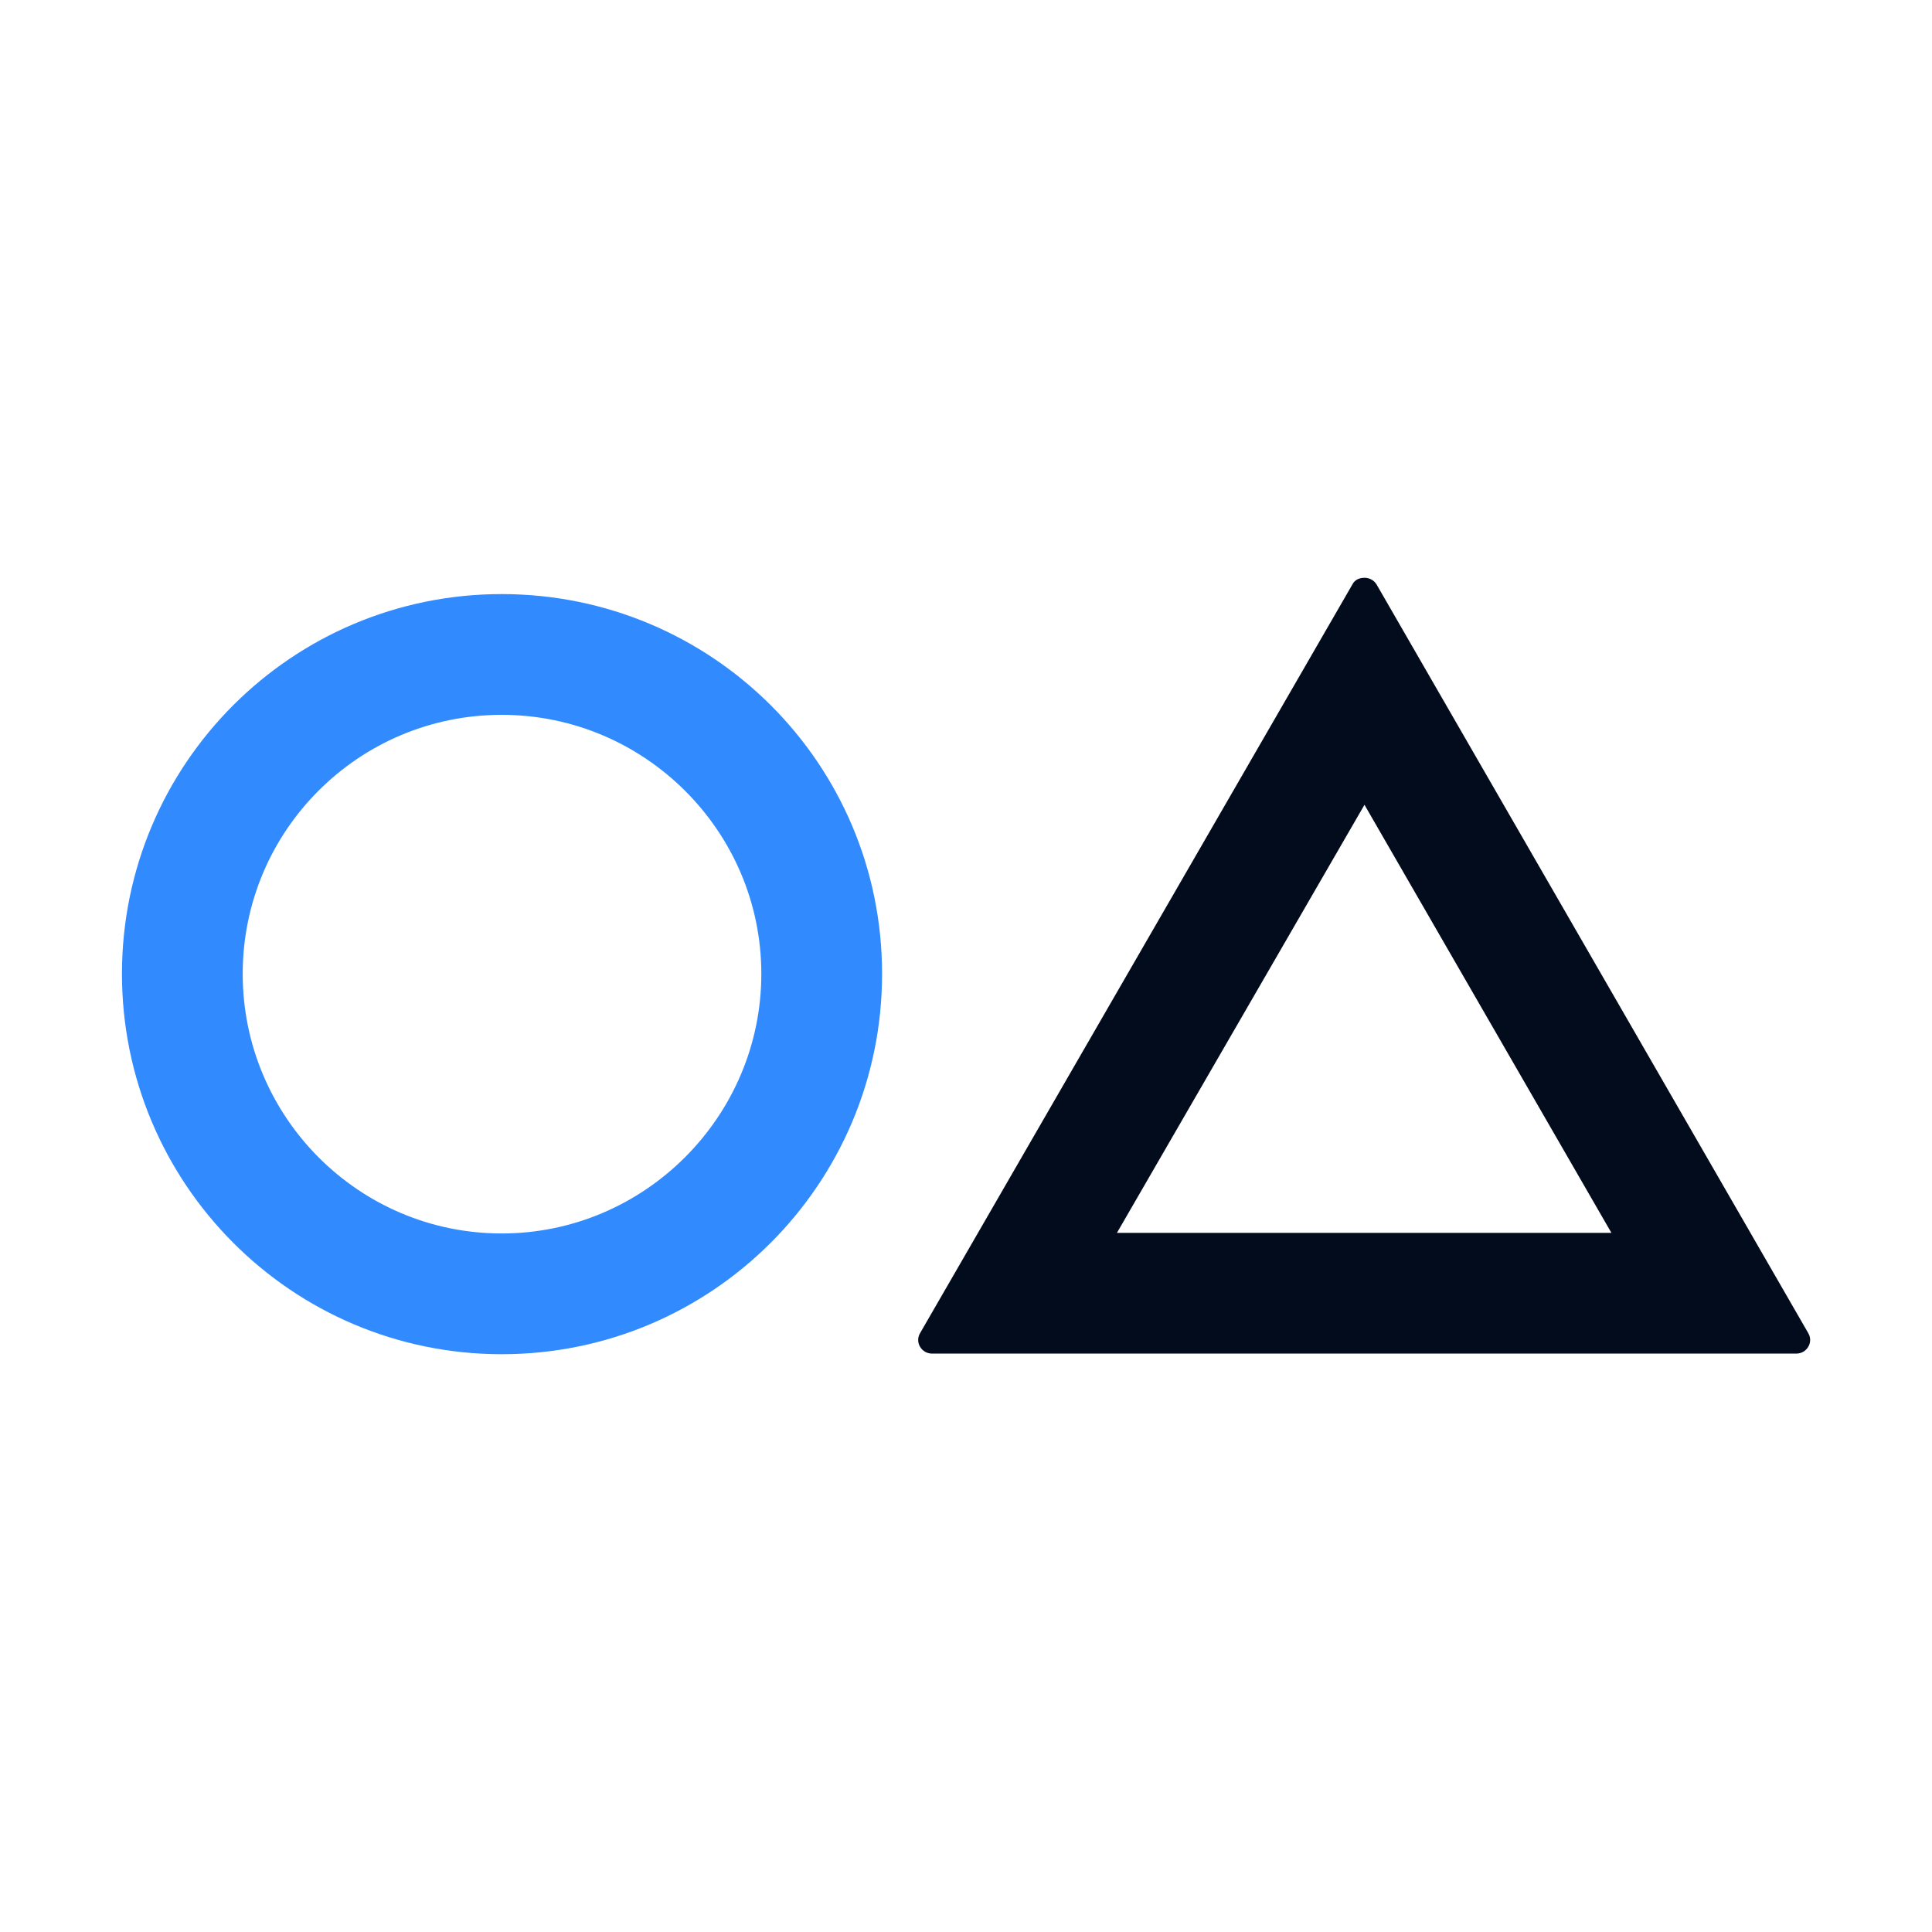 <svg xmlns="http://www.w3.org/2000/svg" id="Ebene_2" data-name="Ebene 2" viewBox="0 0 32 32"><defs><style>      .cls-1 {        fill: #020c1d;      }      .cls-2 {        fill: none;      }      .cls-3 {        fill: #318bff;      }    </style></defs><g id="Ebene_1-2" data-name="Ebene 1"><g><g><path class="cls-3" d="M8.31,9.84c-3.48,0-6.29,2.82-6.29,6.29s2.81,6.3,6.29,6.3,6.3-2.82,6.3-6.3-2.82-6.29-6.3-6.29ZM8.31,20.43c-2.37,0-4.29-1.93-4.29-4.3s1.92-4.29,4.29-4.29,4.3,1.93,4.3,4.29-1.93,4.3-4.3,4.3Z"></path><path class="cls-1" d="M29.95,22.08l-7.15-12.4c-.05-.08-.13-.11-.2-.11-.08,0-.16.03-.2.11l-7.16,12.4c-.09.15.02.34.2.34h14.31c.18,0,.29-.19.2-.34ZM18.5,20.42l4.1-7.09,4.09,7.09h-8.19Z"></path></g><rect class="cls-2" width="32" height="32"></rect></g></g></svg>